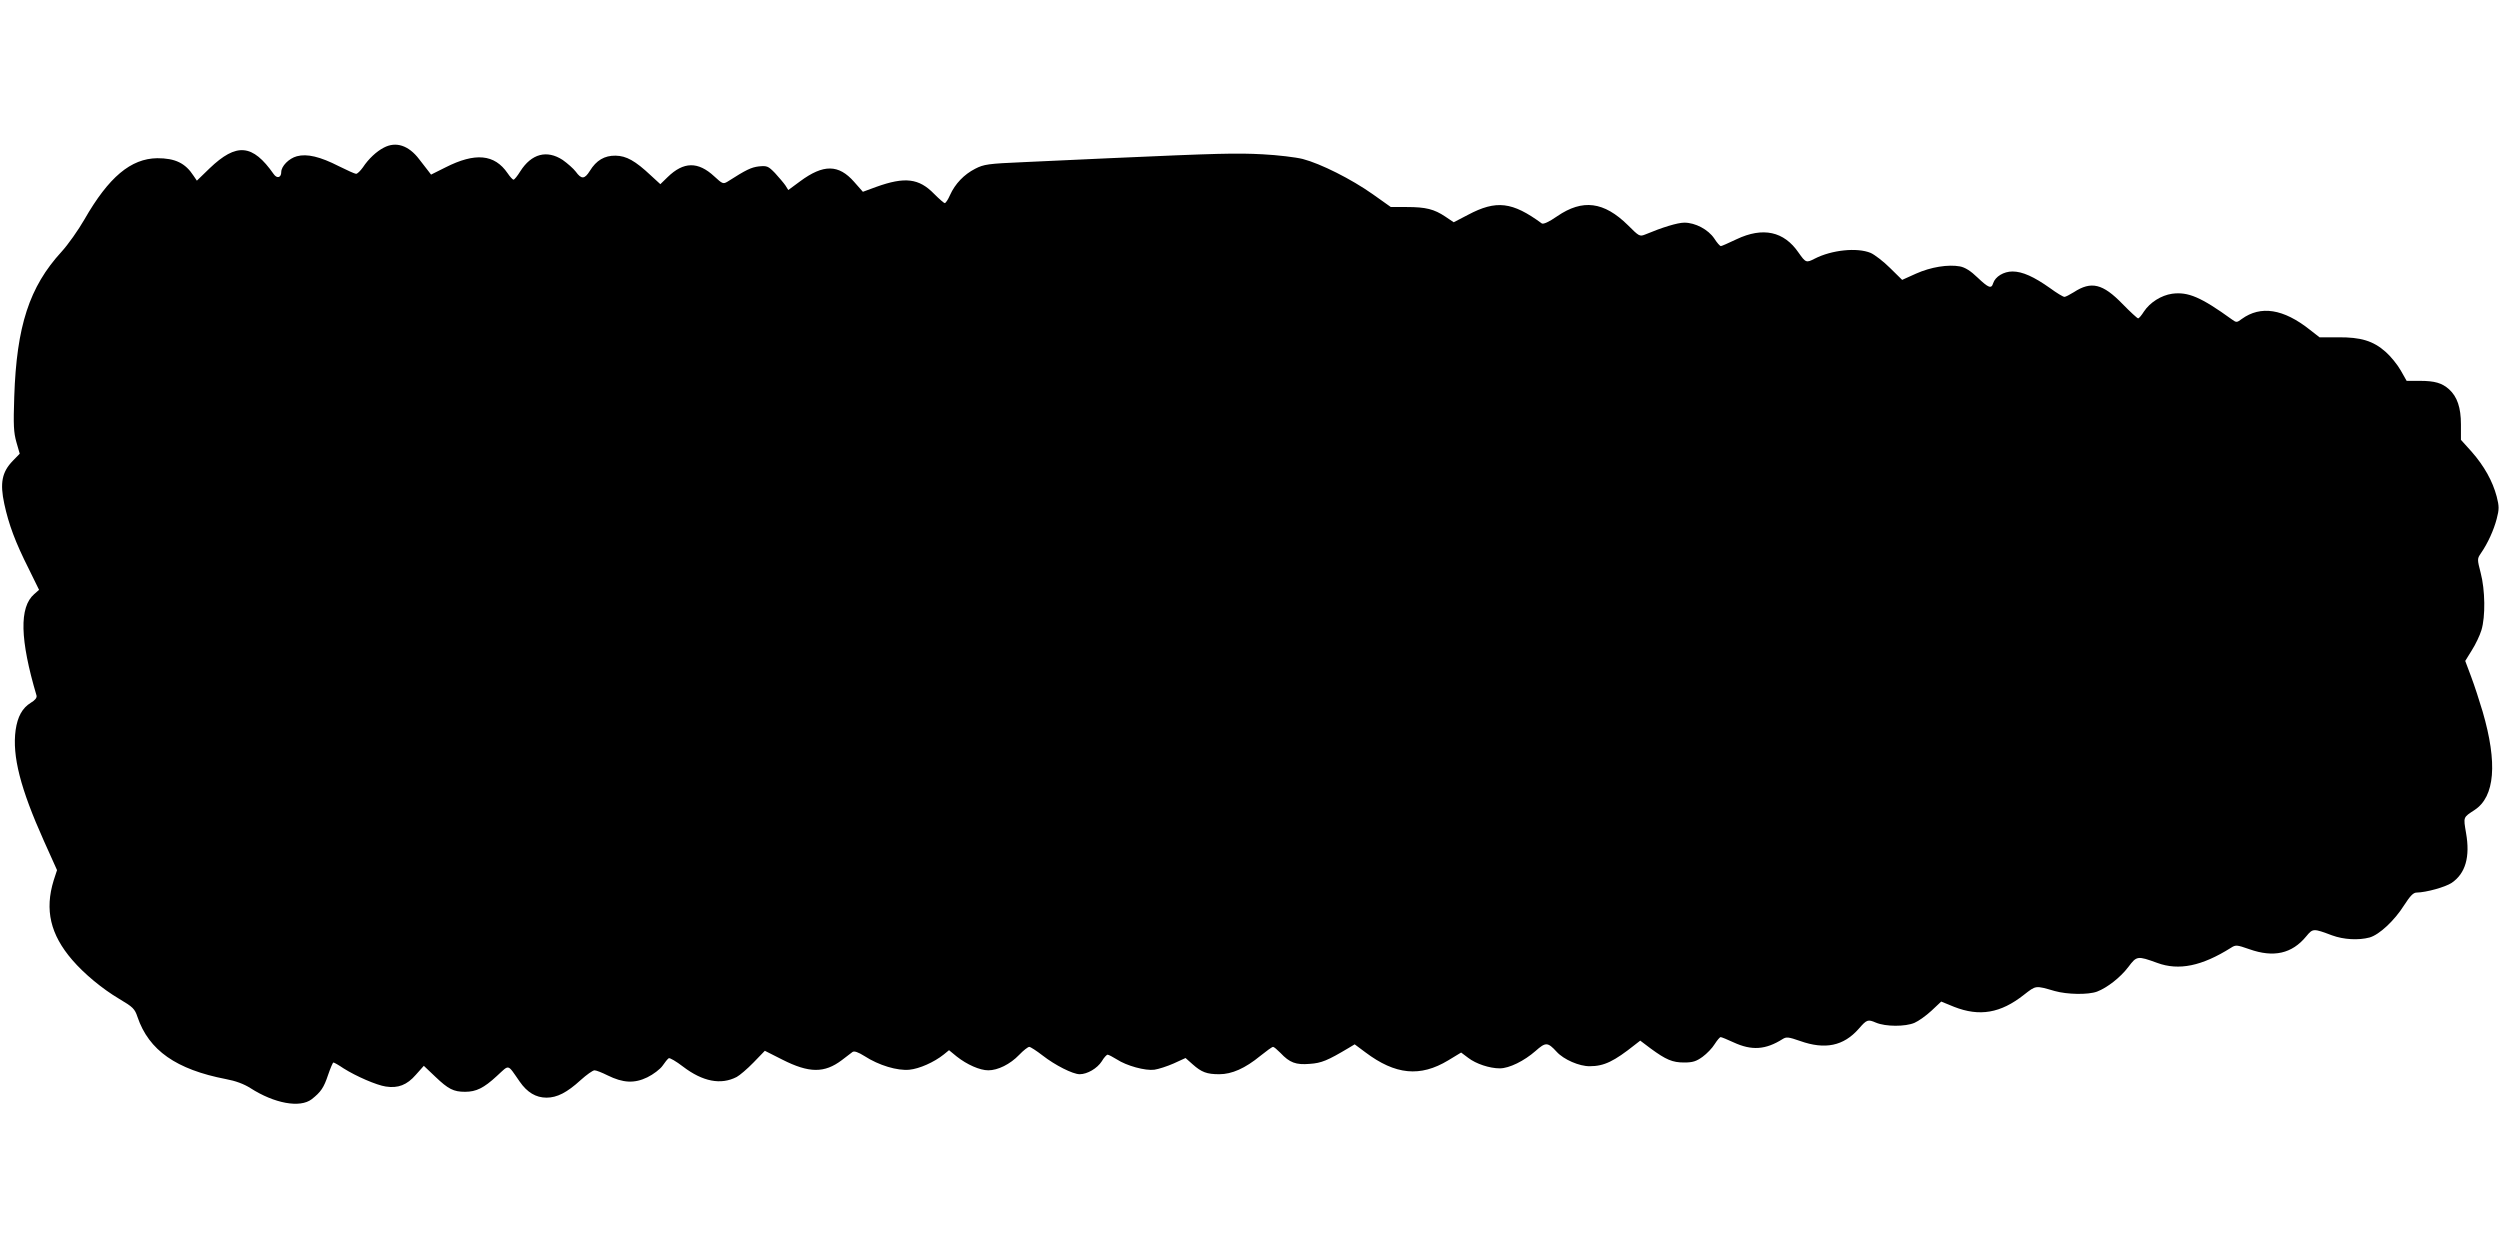 <?xml version="1.0" standalone="no"?>
<!DOCTYPE svg PUBLIC "-//W3C//DTD SVG 20010904//EN"
 "http://www.w3.org/TR/2001/REC-SVG-20010904/DTD/svg10.dtd">
<svg version="1.0" xmlns="http://www.w3.org/2000/svg"
 width="1280pt" height="640pt" viewBox="0 0 1280 640"
 preserveAspectRatio="xMidYMid meet">
<g transform="translate(0,640) scale(0.1,-0.1)"
fill="#000000" stroke="none">
<path d="M1965 5644 c-37 -19 -78 -57 -107 -101 -13 -18 -28 -33 -35 -33 -6 0
-46 18 -88 39 -96 49 -163 65 -215 51 -41 -11 -80 -51 -80 -81 0 -29 -22 -35
-39 -10 -108 154 -190 161 -328 29 l-65 -63 -17 25 c-42 65 -94 90 -186 90
-135 -2 -248 -96 -373 -314 -31 -54 -84 -129 -117 -165 -165 -180 -230 -381
-242 -741 -5 -148 -3 -184 11 -234 l17 -59 -36 -37 c-55 -57 -66 -113 -43
-220 23 -106 56 -195 125 -332 l53 -108 -25 -22 c-77 -67 -73 -232 12 -519 3
-11 -7 -24 -29 -37 -44 -27 -68 -71 -78 -140 -18 -133 24 -298 145 -568 l67
-149 -17 -52 c-47 -152 -17 -278 95 -408 61 -71 154 -148 240 -199 71 -42 80
-51 94 -93 58 -171 199 -269 453 -318 49 -9 92 -25 125 -46 123 -79 254 -103
314 -57 47 37 62 59 84 125 12 35 24 63 27 63 4 0 27 -13 52 -30 65 -41 169
-86 216 -93 63 -10 109 8 154 60 l41 46 59 -56 c66 -63 93 -77 152 -77 57 0
96 19 163 81 66 60 52 64 117 -29 38 -55 83 -82 137 -82 54 0 105 26 175 90
30 27 62 50 71 50 9 0 39 -12 67 -26 79 -39 137 -42 203 -10 31 15 66 42 78
59 12 18 26 35 32 39 5 3 38 -16 73 -43 101 -77 194 -95 275 -53 15 8 54 41
86 74 l58 60 89 -45 c138 -70 216 -70 305 -3 24 18 49 37 55 42 9 6 29 -1 61
-21 74 -48 169 -76 230 -70 51 5 126 38 176 78 l27 22 39 -32 c53 -42 119 -71
162 -71 49 0 112 31 158 79 22 23 45 41 52 41 6 0 37 -20 68 -44 64 -50 155
-96 190 -96 39 0 90 30 113 66 11 19 25 34 30 34 5 0 26 -11 47 -24 50 -33
146 -59 192 -53 21 3 65 17 99 32 l61 28 36 -32 c46 -41 73 -51 137 -51 64 0
132 30 210 94 31 25 60 46 65 46 5 0 21 -14 38 -31 47 -50 79 -62 150 -56 60
4 91 17 200 82 l30 18 55 -41 c153 -115 280 -128 424 -41 l66 40 36 -27 c40
-31 110 -54 162 -54 48 0 125 38 183 89 52 46 62 46 108 -4 36 -40 117 -75
170 -74 73 0 124 25 231 110 l27 21 53 -40 c79 -58 112 -72 172 -72 44 0 62 6
94 29 22 16 50 45 62 65 13 20 26 36 31 36 4 0 34 -12 66 -27 93 -43 164 -38
251 17 19 12 30 11 90 -10 127 -45 222 -26 300 63 41 47 46 49 88 31 50 -21
150 -21 197 -1 21 9 60 37 87 62 l50 47 66 -27 c130 -51 238 -33 358 62 62 48
57 48 157 19 64 -18 171 -20 217 -3 52 20 119 72 160 126 43 57 46 58 148 21
111 -41 229 -16 377 77 25 16 29 16 95 -7 124 -44 218 -23 291 66 34 41 36 41
132 5 60 -22 135 -26 192 -11 50 14 128 87 177 165 31 48 47 65 64 65 50 1
147 28 180 50 70 48 95 132 73 256 -14 83 -15 78 44 117 104 68 118 240 41
504 -16 54 -42 134 -59 179 l-30 80 34 55 c19 30 41 76 49 103 21 69 19 206
-4 293 -18 70 -18 72 1 100 36 52 66 119 81 176 13 50 13 64 0 115 -21 79 -64
156 -128 229 l-55 61 0 79 c0 86 -19 142 -61 180 -36 32 -73 43 -149 43 l-68
0 -30 53 c-17 30 -51 72 -77 95 -64 57 -128 76 -244 75 l-95 0 -50 39 c-135
107 -251 125 -348 55 -25 -19 -28 -19 -50 -3 -159 115 -225 143 -307 132 -55
-8 -113 -44 -144 -91 -12 -19 -25 -35 -30 -35 -4 0 -40 33 -80 74 -101 104
-160 118 -249 60 -21 -13 -42 -24 -48 -24 -7 0 -40 20 -74 45 -82 58 -141 85
-192 85 -45 0 -88 -26 -99 -60 -9 -30 -23 -25 -80 29 -35 34 -64 52 -90 57
-61 11 -149 -3 -225 -37 l-71 -32 -62 61 c-34 34 -79 68 -99 77 -70 29 -200
15 -286 -29 -44 -23 -47 -21 -83 30 -75 110 -183 133 -318 69 -40 -19 -76 -35
-80 -35 -5 0 -20 17 -34 39 -31 46 -97 81 -153 81 -35 0 -113 -24 -199 -60
-30 -12 -32 -11 -90 47 -123 121 -232 135 -362 46 -43 -30 -71 -42 -79 -37
-151 111 -233 121 -378 44 l-73 -38 -43 29 c-57 38 -99 49 -197 49 l-82 0 -93
66 c-109 77 -266 156 -358 180 -36 9 -128 20 -205 24 -133 7 -225 5 -785 -20
-129 -6 -326 -15 -436 -20 -186 -8 -206 -11 -251 -34 -57 -29 -103 -77 -129
-135 -10 -23 -22 -41 -27 -41 -4 0 -29 22 -55 48 -77 79 -149 88 -296 35 l-68
-25 -45 51 c-79 90 -157 91 -276 3 l-61 -45 -15 24 c-9 13 -33 41 -53 63 -35
36 -41 38 -83 34 -39 -5 -63 -16 -160 -78 -22 -13 -26 -12 -68 27 -83 77 -157
76 -239 -4 l-37 -36 -49 45 c-80 75 -125 100 -180 101 -57 1 -99 -24 -132 -78
-27 -43 -43 -44 -72 -4 -12 16 -43 43 -67 60 -81 53 -160 32 -217 -58 -15 -24
-30 -43 -35 -43 -4 0 -18 15 -30 33 -67 98 -166 107 -318 30 l-74 -37 -16 21
c-9 12 -29 38 -45 58 -54 71 -119 92 -181 59z"/>
</g>
</svg>
